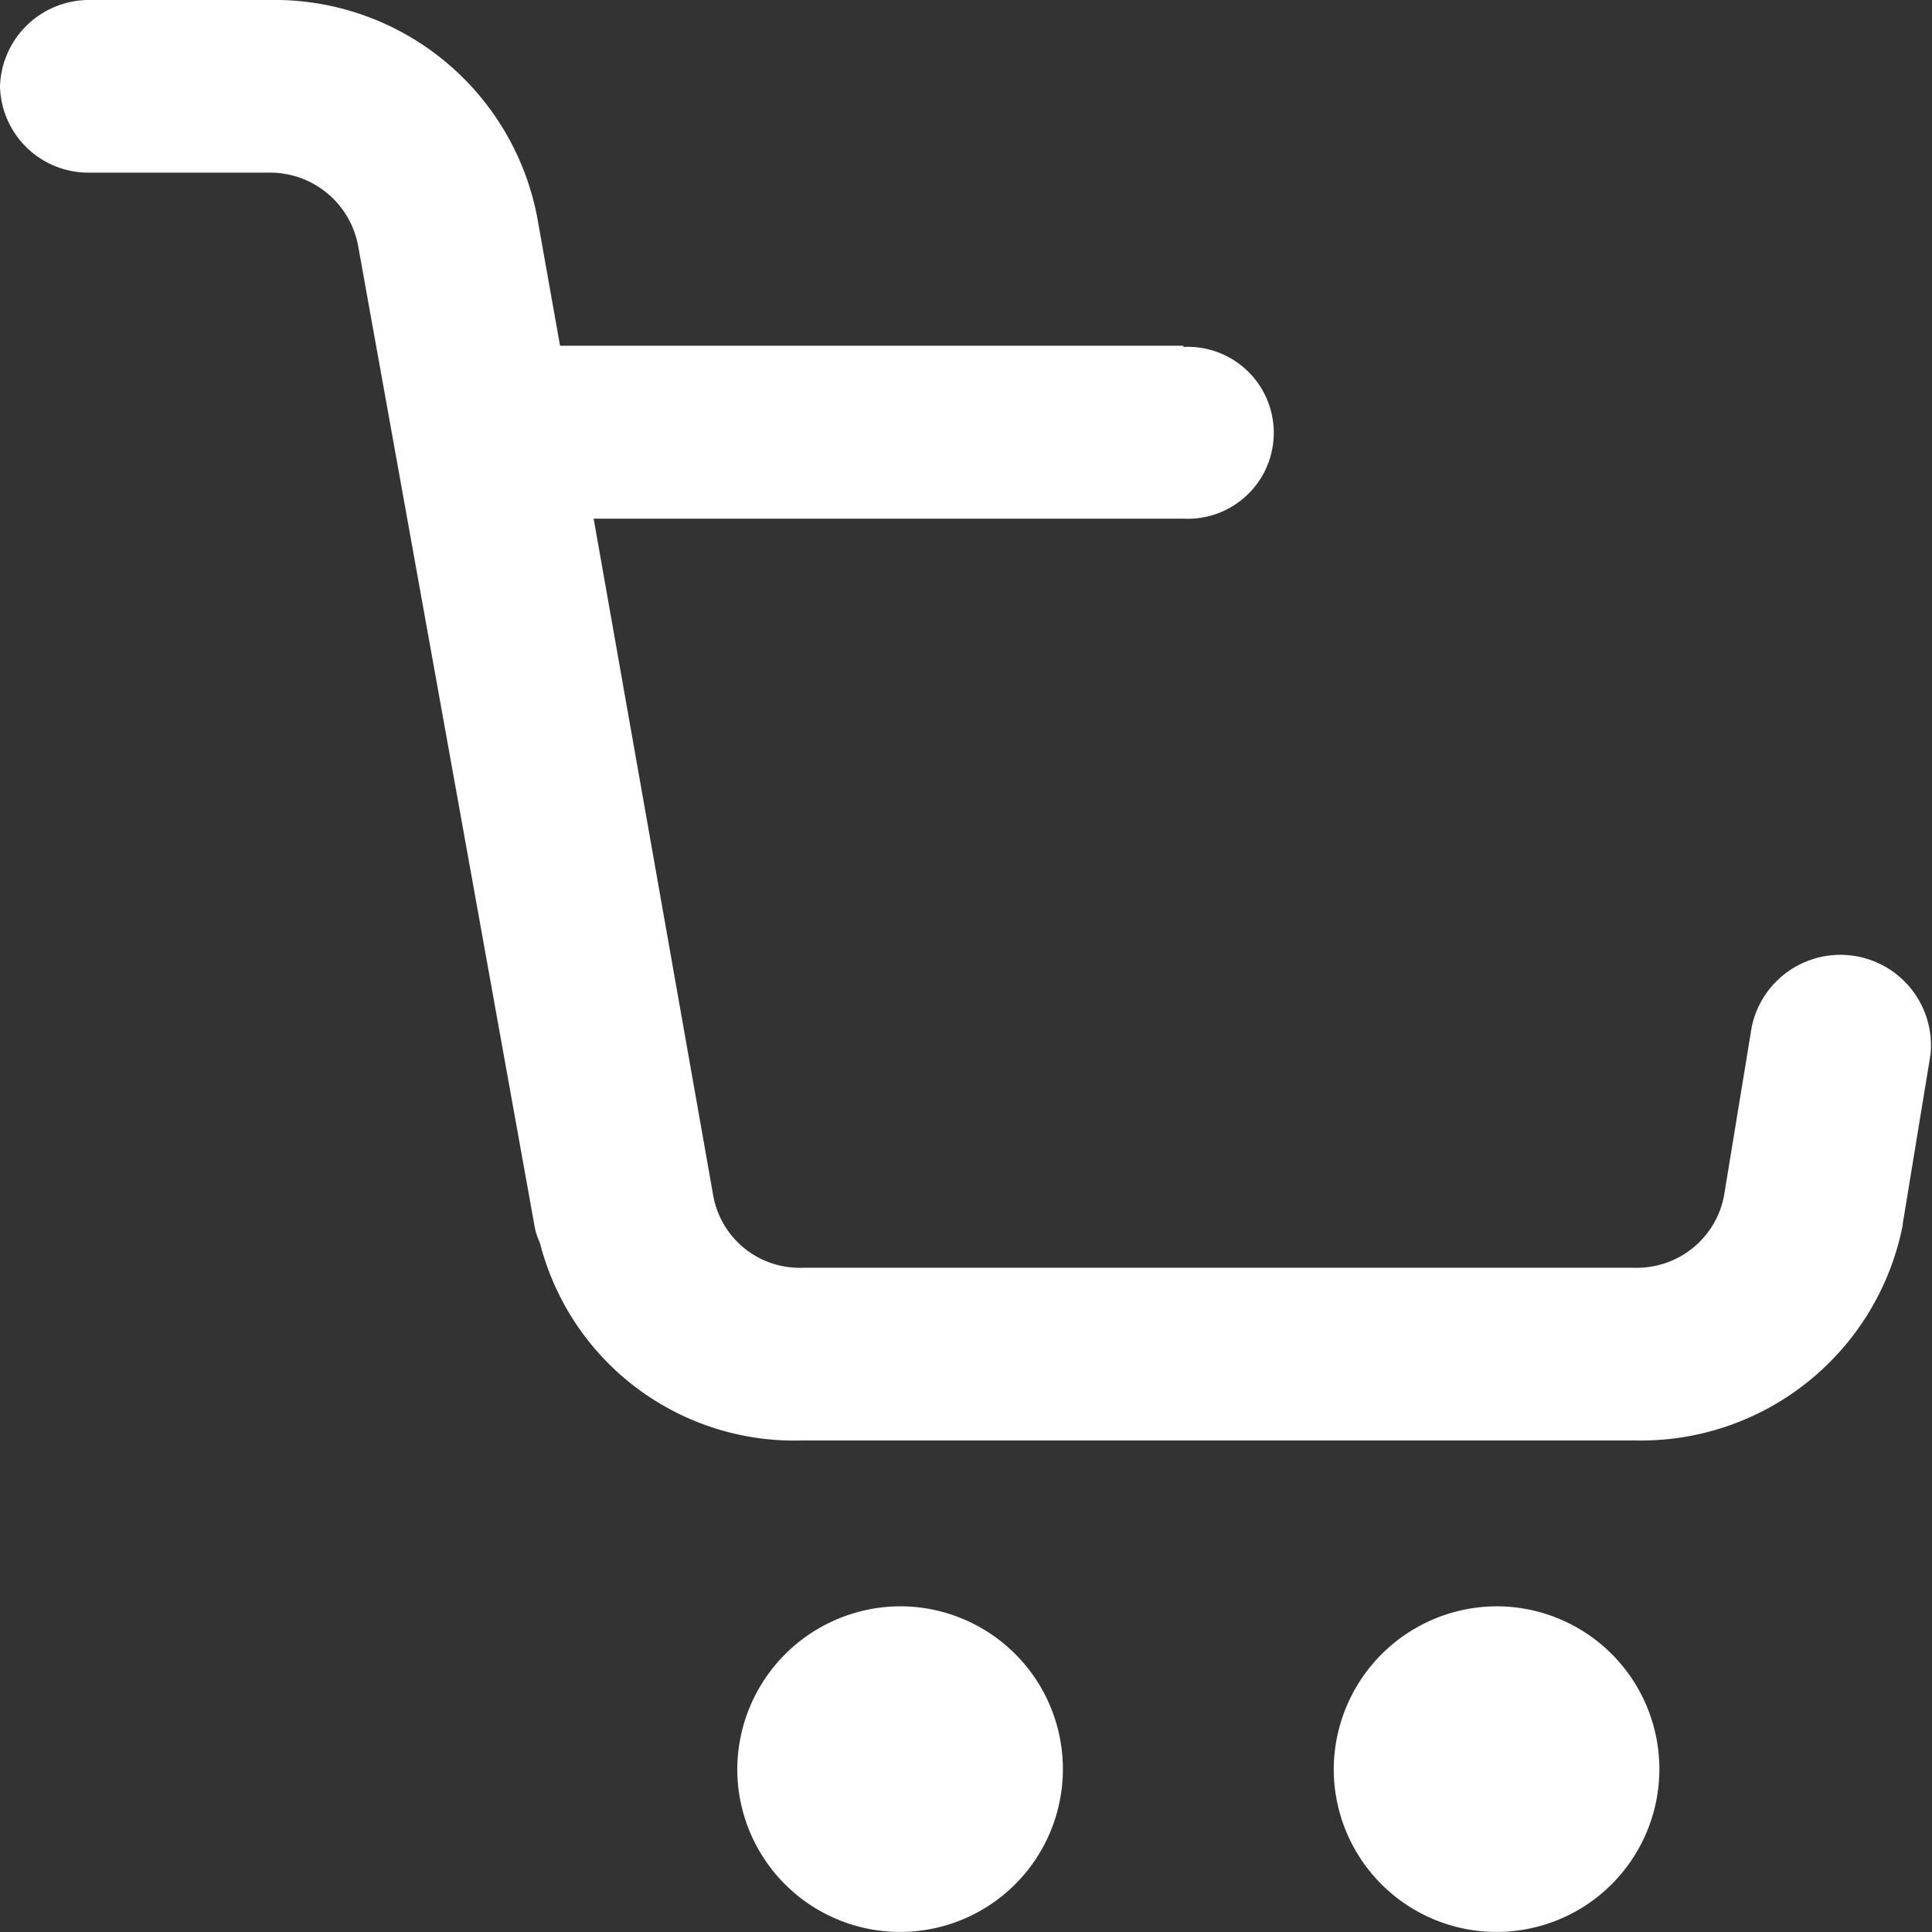 <svg id="icon-cart" xmlns="http://www.w3.org/2000/svg" width="26" height="26" viewBox="0 0 26 26">
  <rect x="0" y="0" width="26" height="26" fill="#333333" stroke="none"/>
  <g id="Group_2423" data-name="Group 2423" transform="translate(0)">
    <path id="Path_12538" data-name="Path 12538" d="M40.6,80.545a2.191,2.191,0,1,1-2.2,2.2A2.2,2.2,0,0,1,40.6,80.545Z" transform="translate(-28.478 -58.928)" fill="#ffffff"/>
    <path id="Path_12539" data-name="Path 12539" d="M67.872,80.545a2.191,2.191,0,1,1-2.2,2.2A2.2,2.2,0,0,1,67.872,80.545Z" transform="translate(-47.723 -58.928)" fill="#ffffff"/>
    <path id="Path_12541" data-name="Path 12541" d="M27,24.385H15.8a3.533,3.533,0,0,1-3.528-2.636c0-.016-.016-.031-.016-.047a.851.851,0,0,1-.065-.217L9.818,8.3a1.206,1.206,0,0,0-1.2-.977h-2.4A1.19,1.19,0,0,1,5,6.163,1.2,1.2,0,0,1,6.219,5h2.4a3.6,3.6,0,0,1,3.609,2.916l.309,1.737h8.389v.016a1.157,1.157,0,1,1,0,2.311H12.989L14.6,21.1a1.181,1.181,0,0,0,1.2.961H27a1.193,1.193,0,0,0,1.2-.962l.374-2.28a1.219,1.219,0,0,1,2.406.372l-.374,2.28v.016A3.591,3.591,0,0,1,27,24.385Z" transform="translate(-5 -5)" fill="#ffffff"/>
  </g>
</svg>
